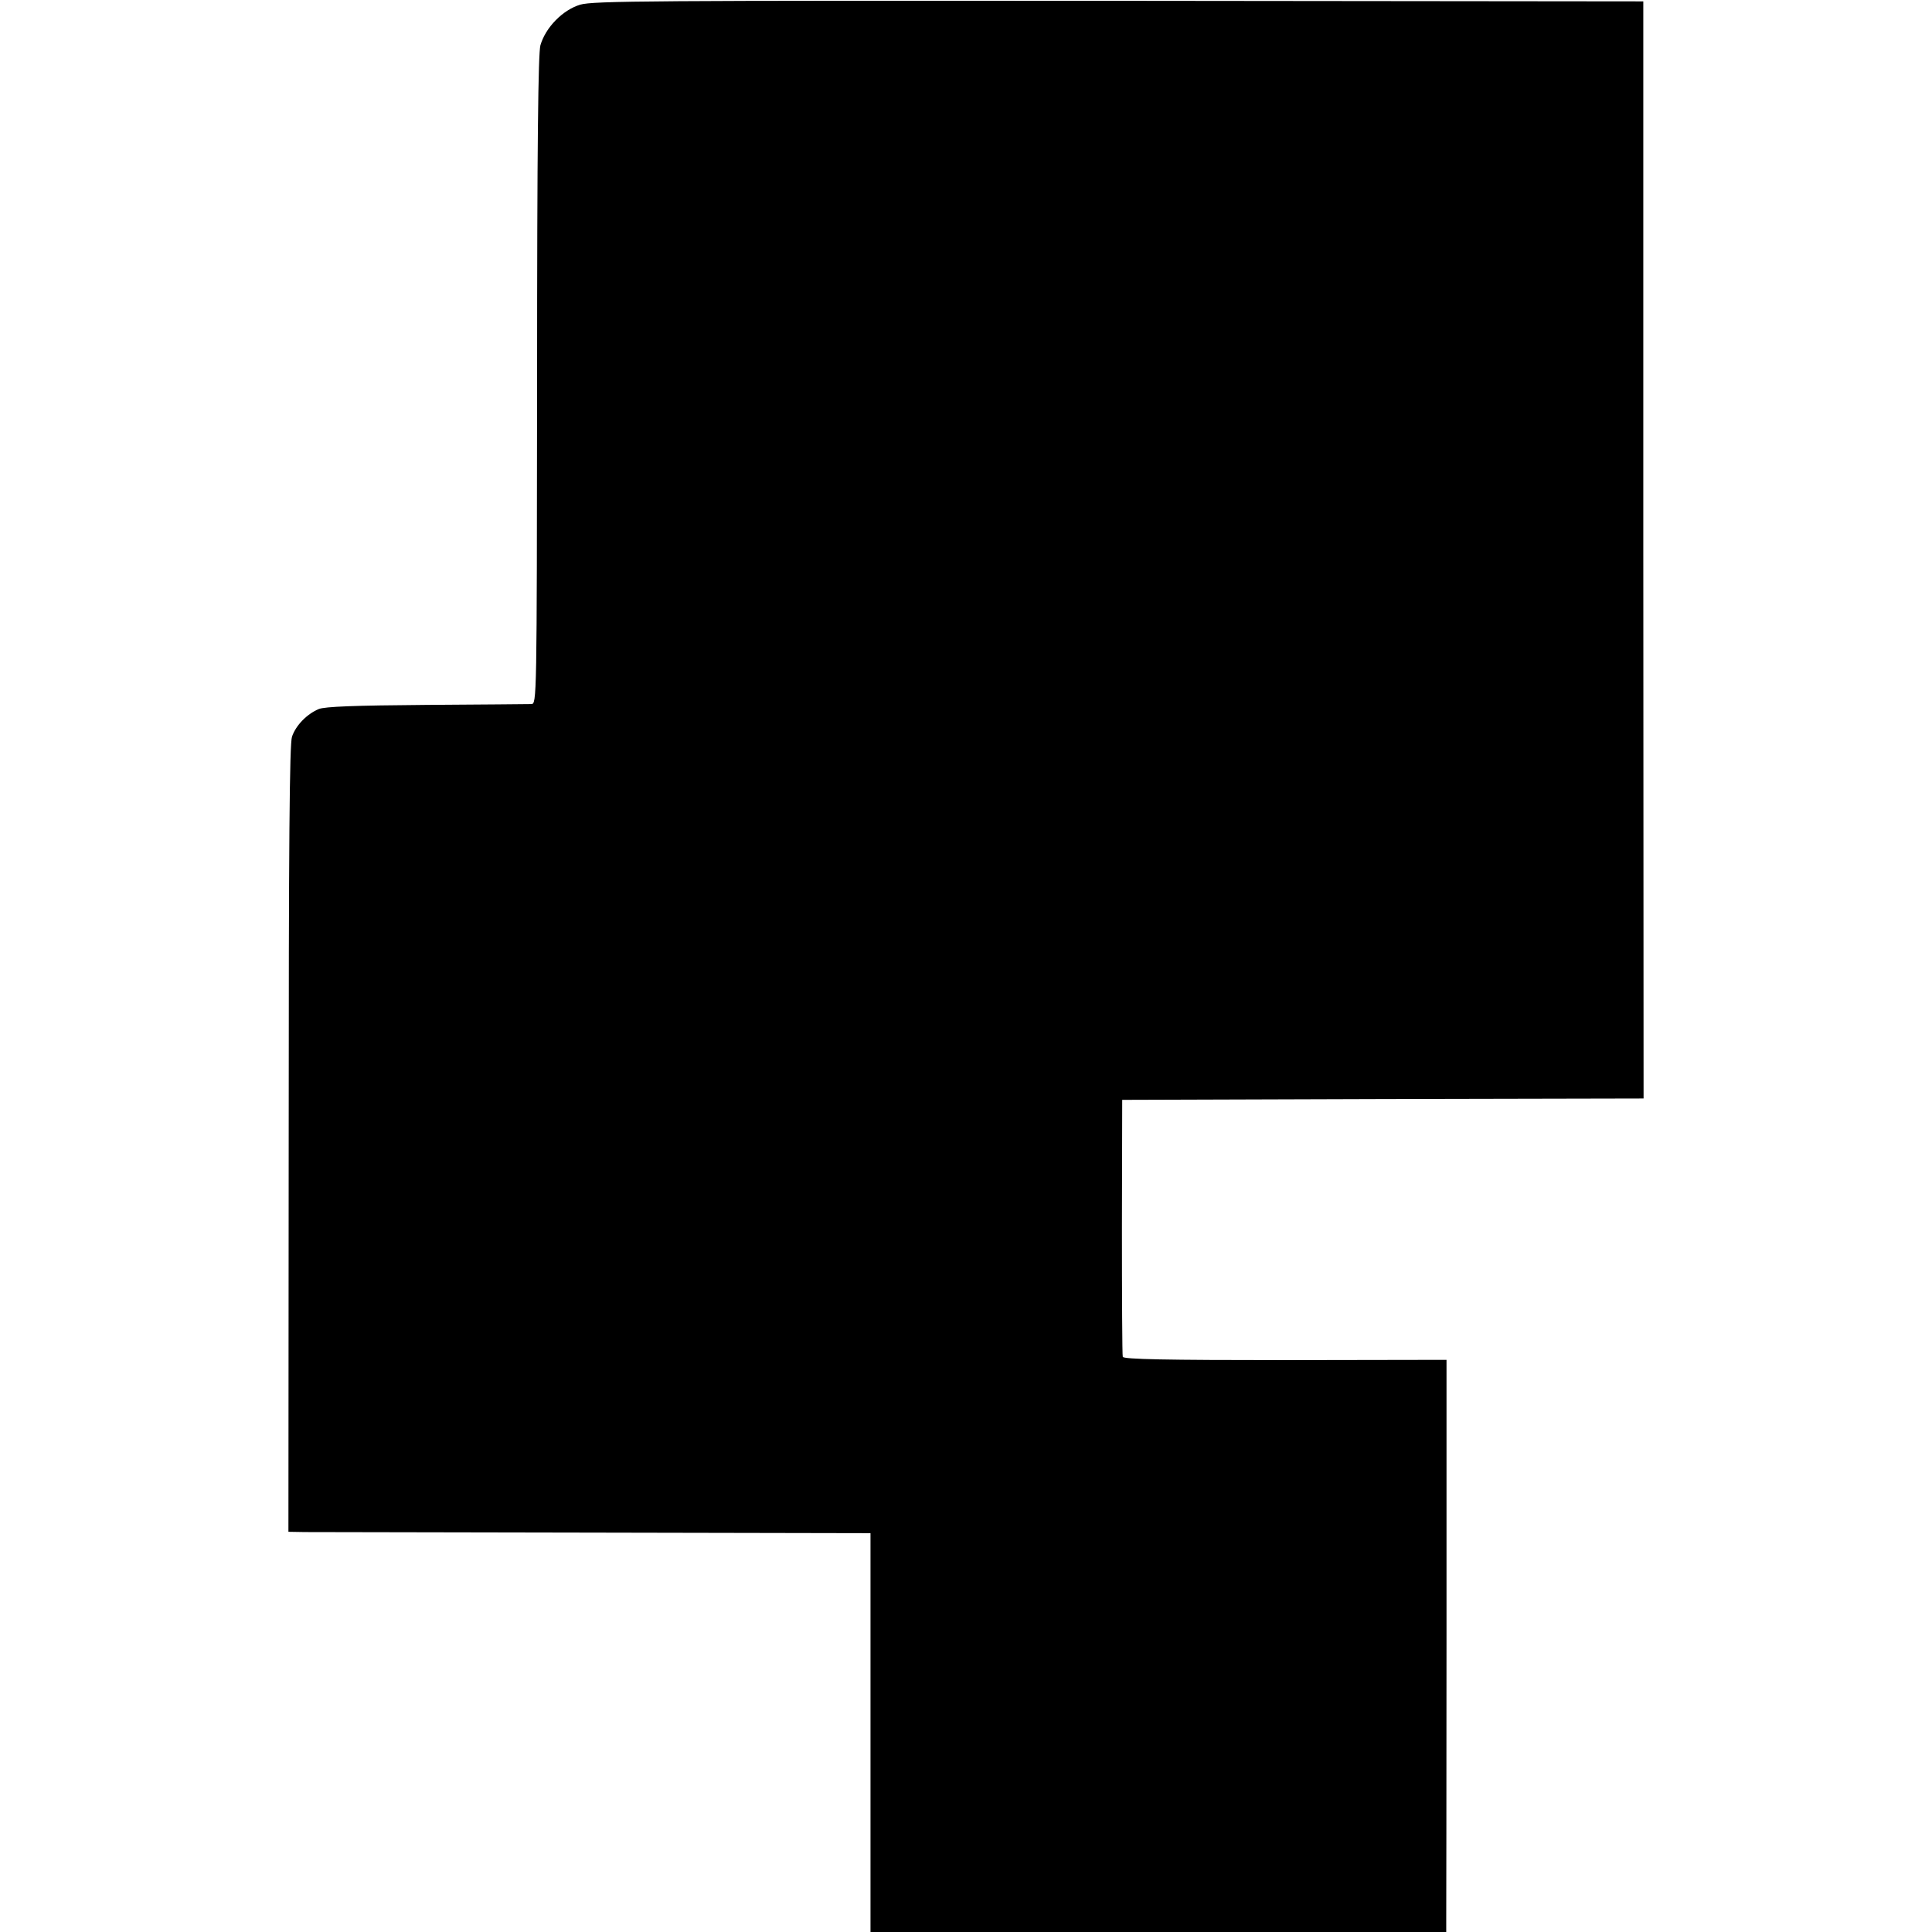 <?xml version="1.0" standalone="no"?>
<!DOCTYPE svg PUBLIC "-//W3C//DTD SVG 20010904//EN"
 "http://www.w3.org/TR/2001/REC-SVG-20010904/DTD/svg10.dtd">
<svg version="1.0" xmlns="http://www.w3.org/2000/svg"
 width="700pt" height="700pt" viewBox="0 0 700 700"
 preserveAspectRatio="xMidYMid meet">
<g transform="translate(0,700) scale(0.1,-0.1)"
fill="#000000" stroke="none">
<path d="M2102 6983 c-63 -19 -125 -82 -144 -147 -8 -30 -12 -352 -12 -1213
-1 -1168 -1 -1173 -21 -1174 -11 0 -182 -2 -380 -3 -260 -2 -368 -6 -390 -15
-43 -18 -83 -59 -97 -100 -9 -27 -12 -379 -12 -1459 l-1 -1422 60 -1 c33 0
507 -1 1054 -2 l995 -2 0 -722 0 -723 1043 0 1043 0 0 38 c0 20 1 486 1 1036
l0 999 -585 -1 c-429 0 -586 3 -588 12 -2 6 -3 218 -3 471 l1 460 944 3 945 2
-1 1988 0 1987 -1900 2 c-1691 1 -1905 0 -1952 -14z"/>
</g>
</svg>
